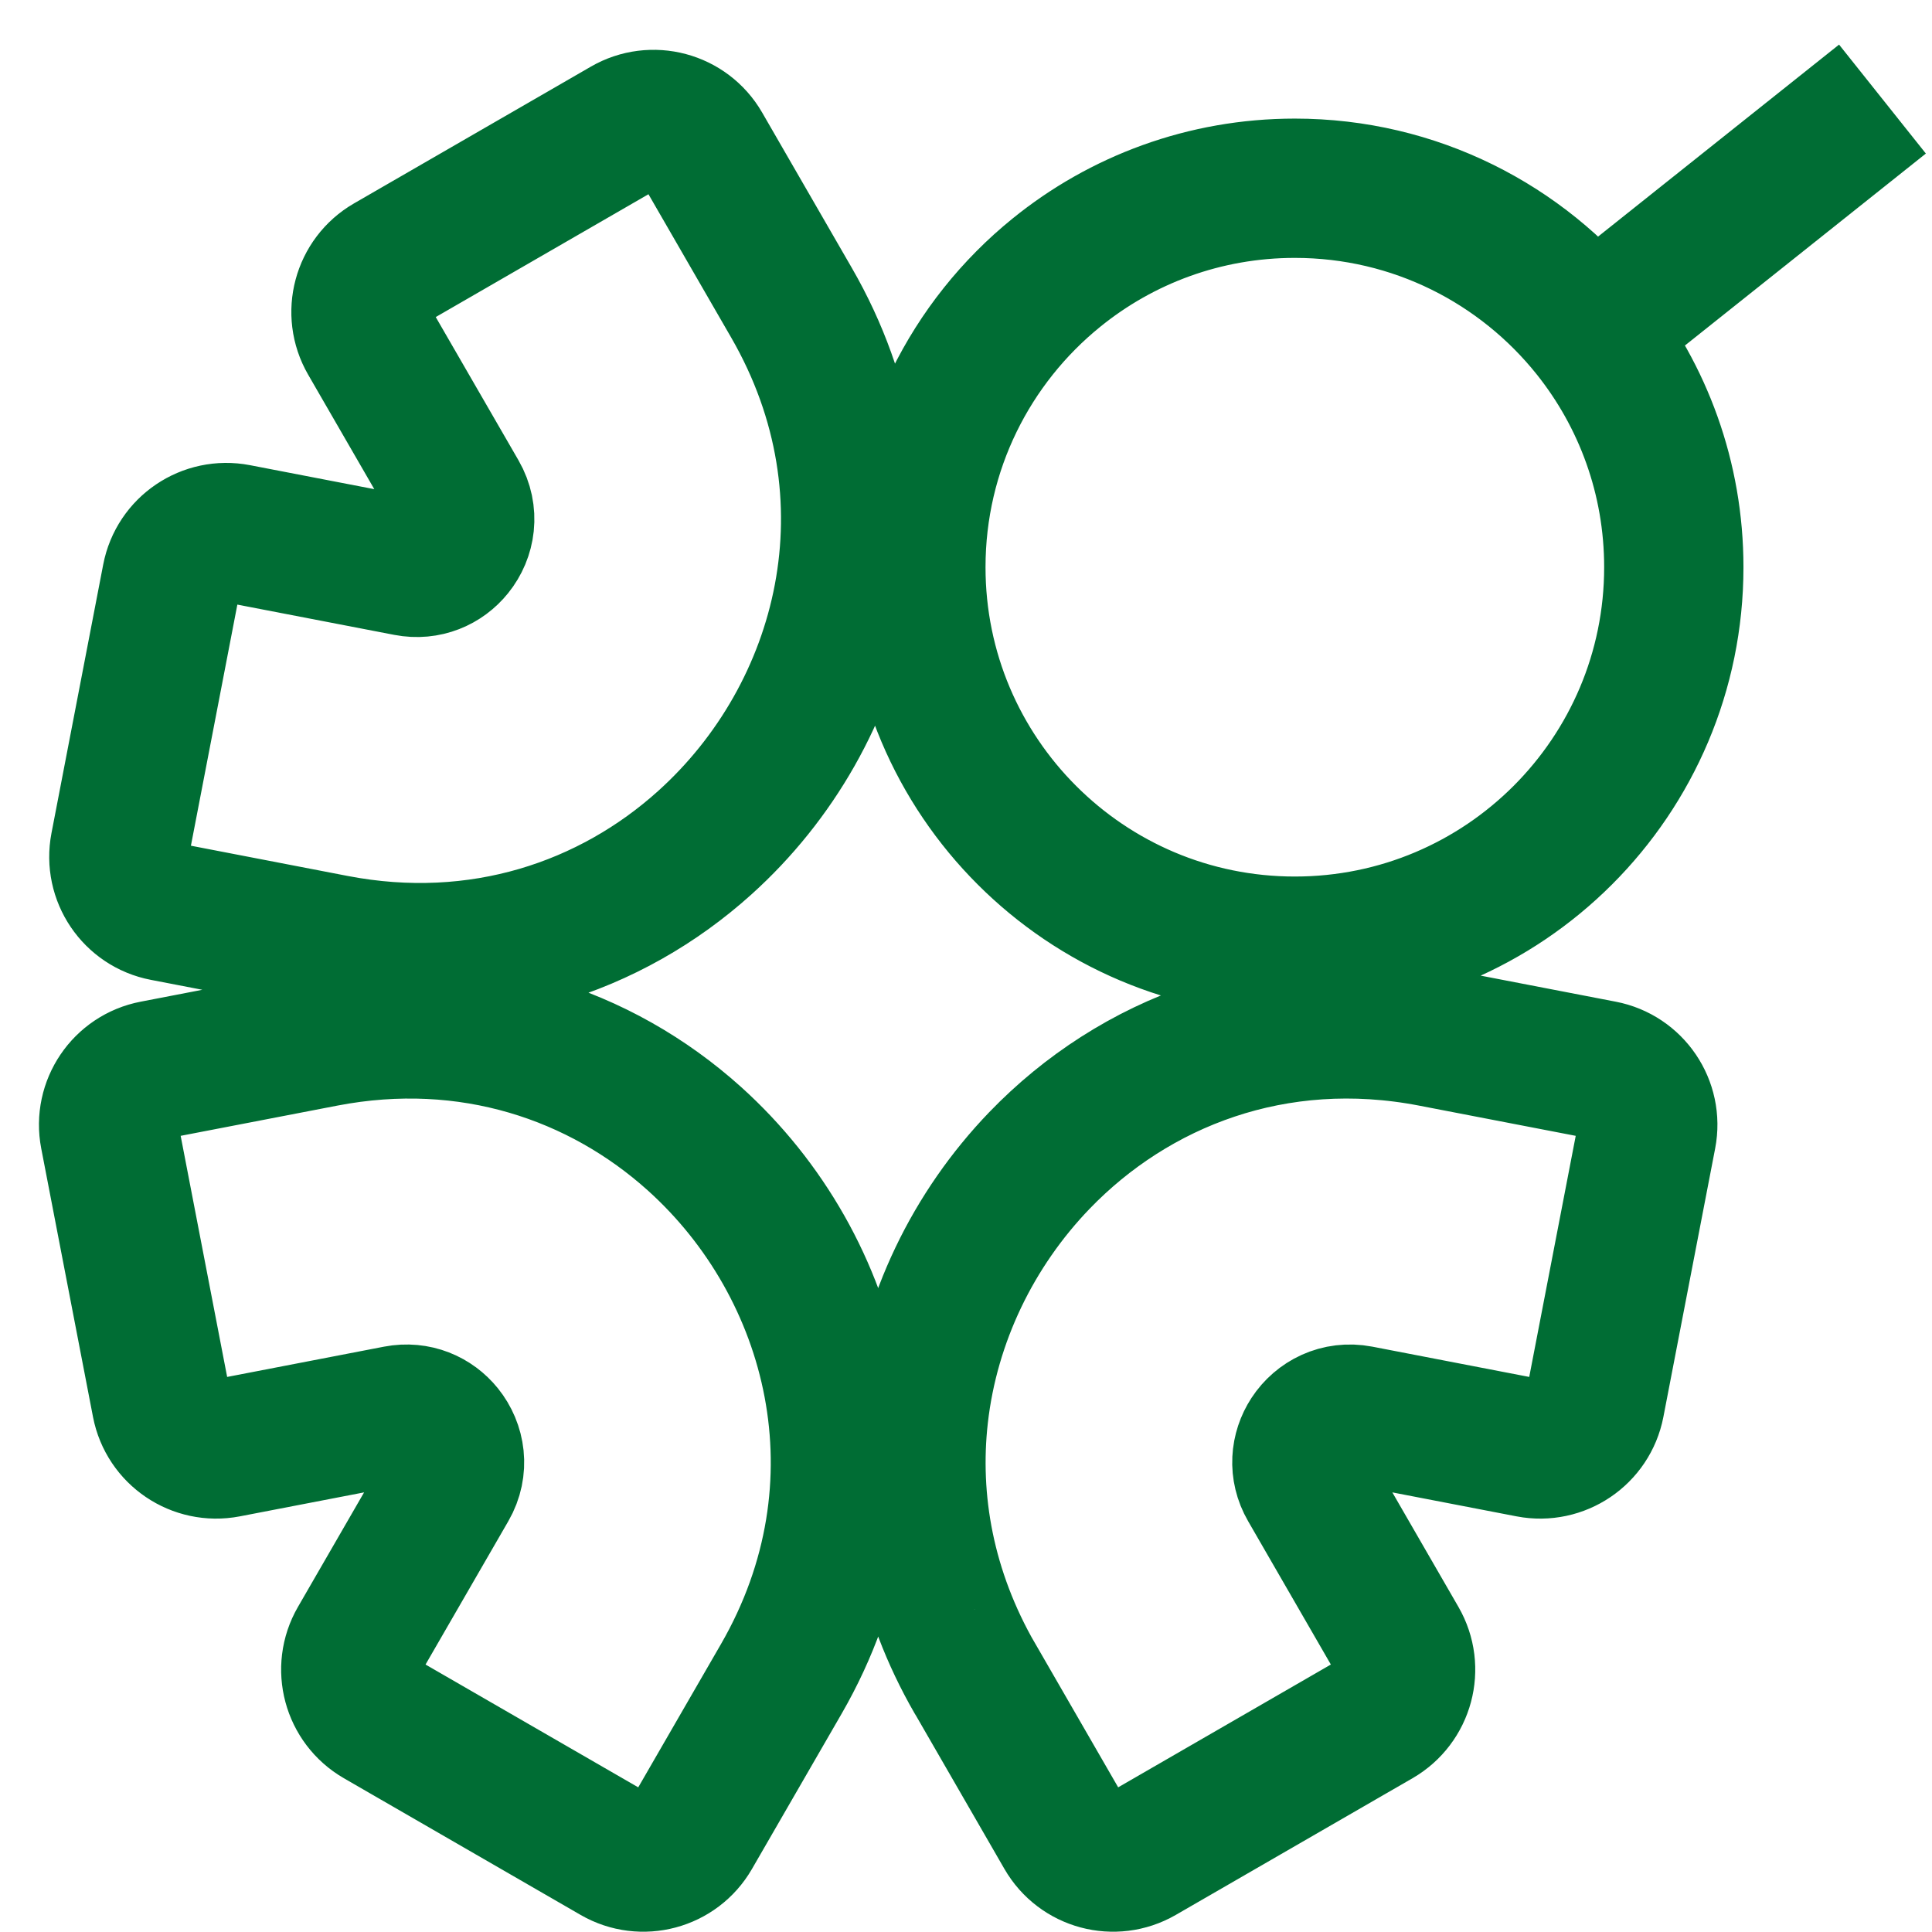 <svg width="39" height="39" viewBox="0 0 39 39" fill="none" xmlns="http://www.w3.org/2000/svg">
<path d="M38 2L32.122 6.683M32.122 6.683C30.72 4.926 28.561 3.8 26.138 3.8C24.314 3.8 22.639 4.438 21.325 5.504C19.594 6.906 18.488 9.049 18.488 11.45C18.488 13.562 19.344 15.475 20.729 16.859C22.113 18.244 24.026 19.1 26.138 19.1C30.363 19.1 33.788 15.675 33.788 11.45C33.788 9.647 33.165 7.991 32.122 6.683ZM15.772 33.89L13.961 37.026C13.65 37.564 12.962 37.748 12.424 37.438L7.644 34.678C7.106 34.367 6.921 33.679 7.232 33.141L9.043 30.005C9.263 29.624 9.192 29.2 8.956 28.907C8.746 28.647 8.403 28.491 8.017 28.565L4.576 29.229C3.966 29.346 3.376 28.947 3.258 28.337L2.213 22.918C2.095 22.308 2.495 21.718 3.105 21.601L6.547 20.937C9.473 20.373 12.123 21.281 14.019 22.987C16.887 25.57 18.026 29.983 15.772 33.89ZM15.977 6.11L14.167 2.974C13.856 2.436 13.168 2.252 12.63 2.563L7.85 5.323C7.312 5.633 7.127 6.322 7.438 6.86L9.249 9.995C9.468 10.376 9.398 10.8 9.162 11.092C8.952 11.353 8.609 11.509 8.224 11.435L4.782 10.771C4.171 10.653 3.581 11.052 3.464 11.662L2.42 17.082C2.302 17.692 2.701 18.282 3.311 18.399L6.753 19.063C9.679 19.627 12.33 18.72 14.225 17.013C17.095 14.43 18.233 10.017 15.977 6.11ZM26.413 30.005L28.223 33.141C28.534 33.679 28.349 34.367 27.811 34.678L23.031 37.438C22.493 37.748 21.805 37.564 21.494 37.025L19.686 33.891C19.685 33.89 19.685 33.89 19.684 33.89V33.89C19.683 33.89 19.683 33.889 19.683 33.889C18.677 32.146 18.347 30.302 18.544 28.565C18.765 26.621 19.648 24.811 20.984 23.424C22.897 21.44 25.741 20.326 28.908 20.937L32.35 21.601C32.96 21.718 33.36 22.308 33.242 22.918L32.197 28.337C32.079 28.947 31.489 29.346 30.879 29.229L27.438 28.565C27.014 28.484 26.642 28.68 26.44 28.988C26.253 29.275 26.212 29.658 26.413 30.005Z" stroke="#006D34" stroke-width="2.812"/>
</svg>
